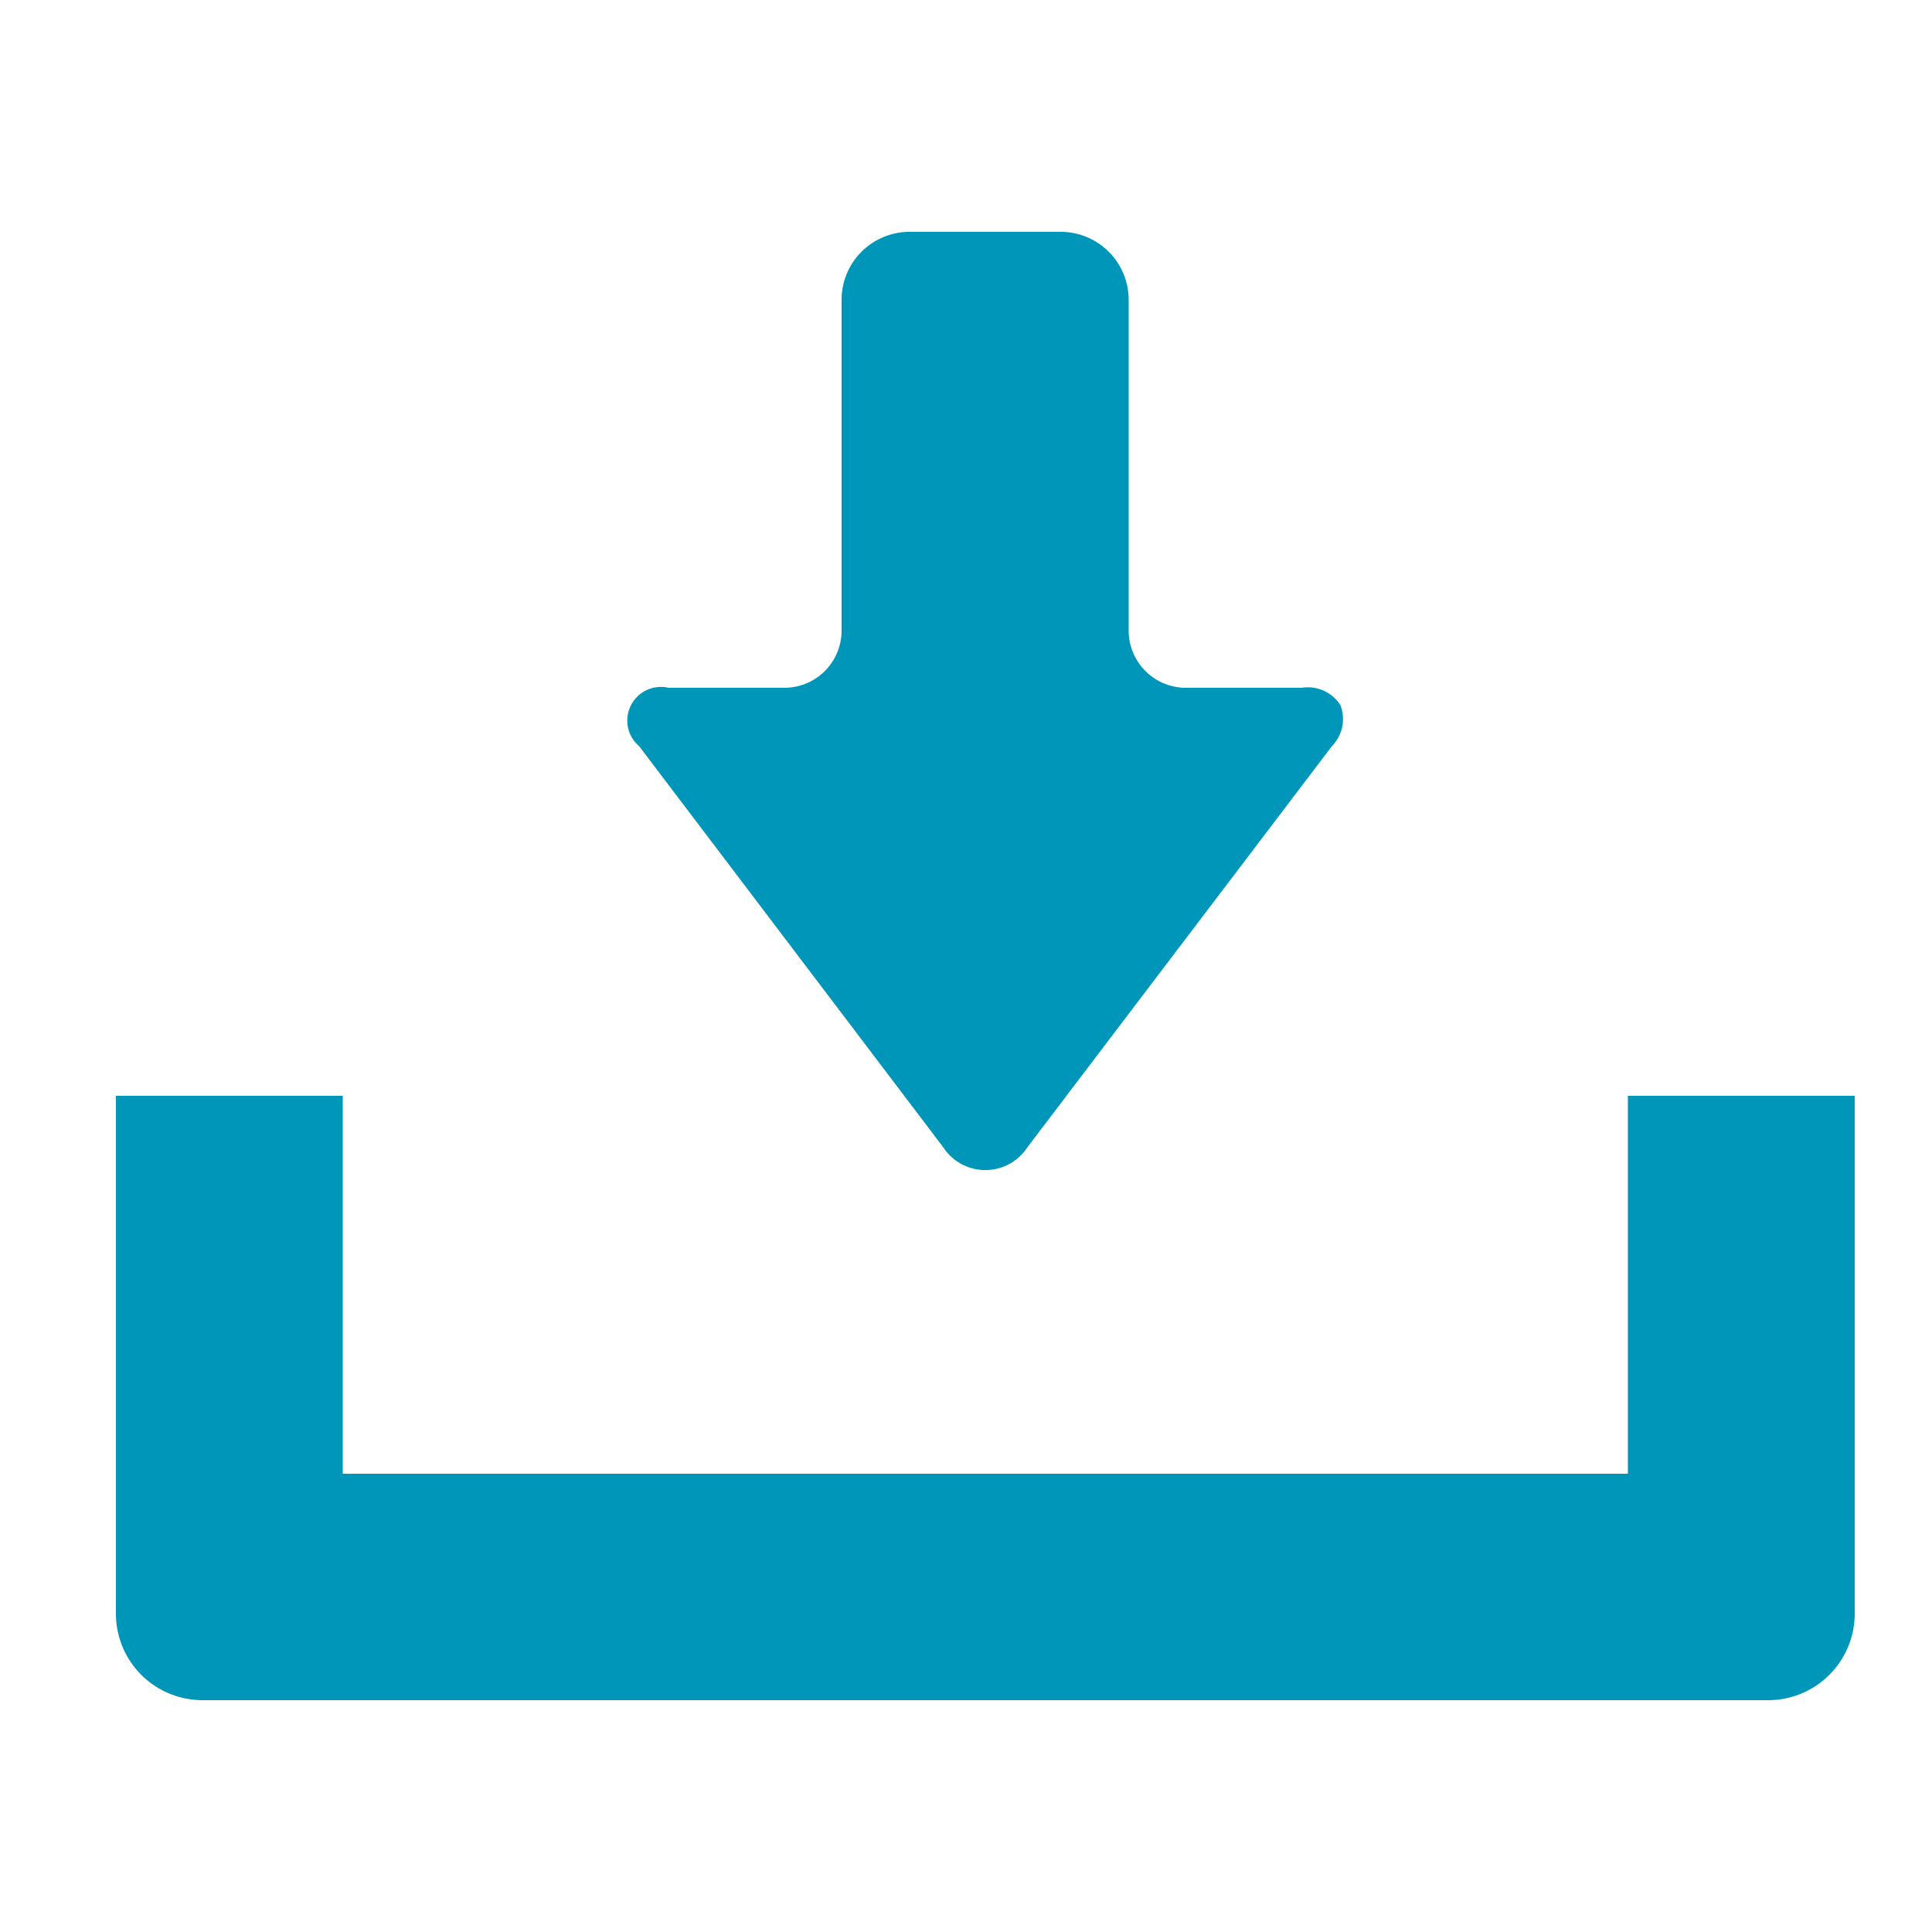 <svg id="レイヤー_1" data-name="レイヤー 1" xmlns="http://www.w3.org/2000/svg" viewBox="0 0 50 50"><defs><style>.cls-1{fill:#0096ba;}</style></defs><title>img</title><path class="cls-1" d="M24.41,29.69a1.3,1.3,0,0,0,2.18,0l7.88-10.38a1,1,0,0,0,.22-1.06,1,1,0,0,0-1-.45h-3a1.48,1.48,0,0,1-1.48-1.48V7.76A1.76,1.76,0,0,0,27.46,6H23.54a1.76,1.76,0,0,0-1.76,1.76v8.56A1.48,1.48,0,0,1,20.3,17.8h-3a.87.87,0,0,0-.76,1.51Z"/><path class="cls-1" d="M42.13,28.36v9.78H8.87V28.36H3V41.77A2.24,2.24,0,0,0,5.24,44H45.76A2.24,2.24,0,0,0,48,41.77V28.36Z"/></svg>
